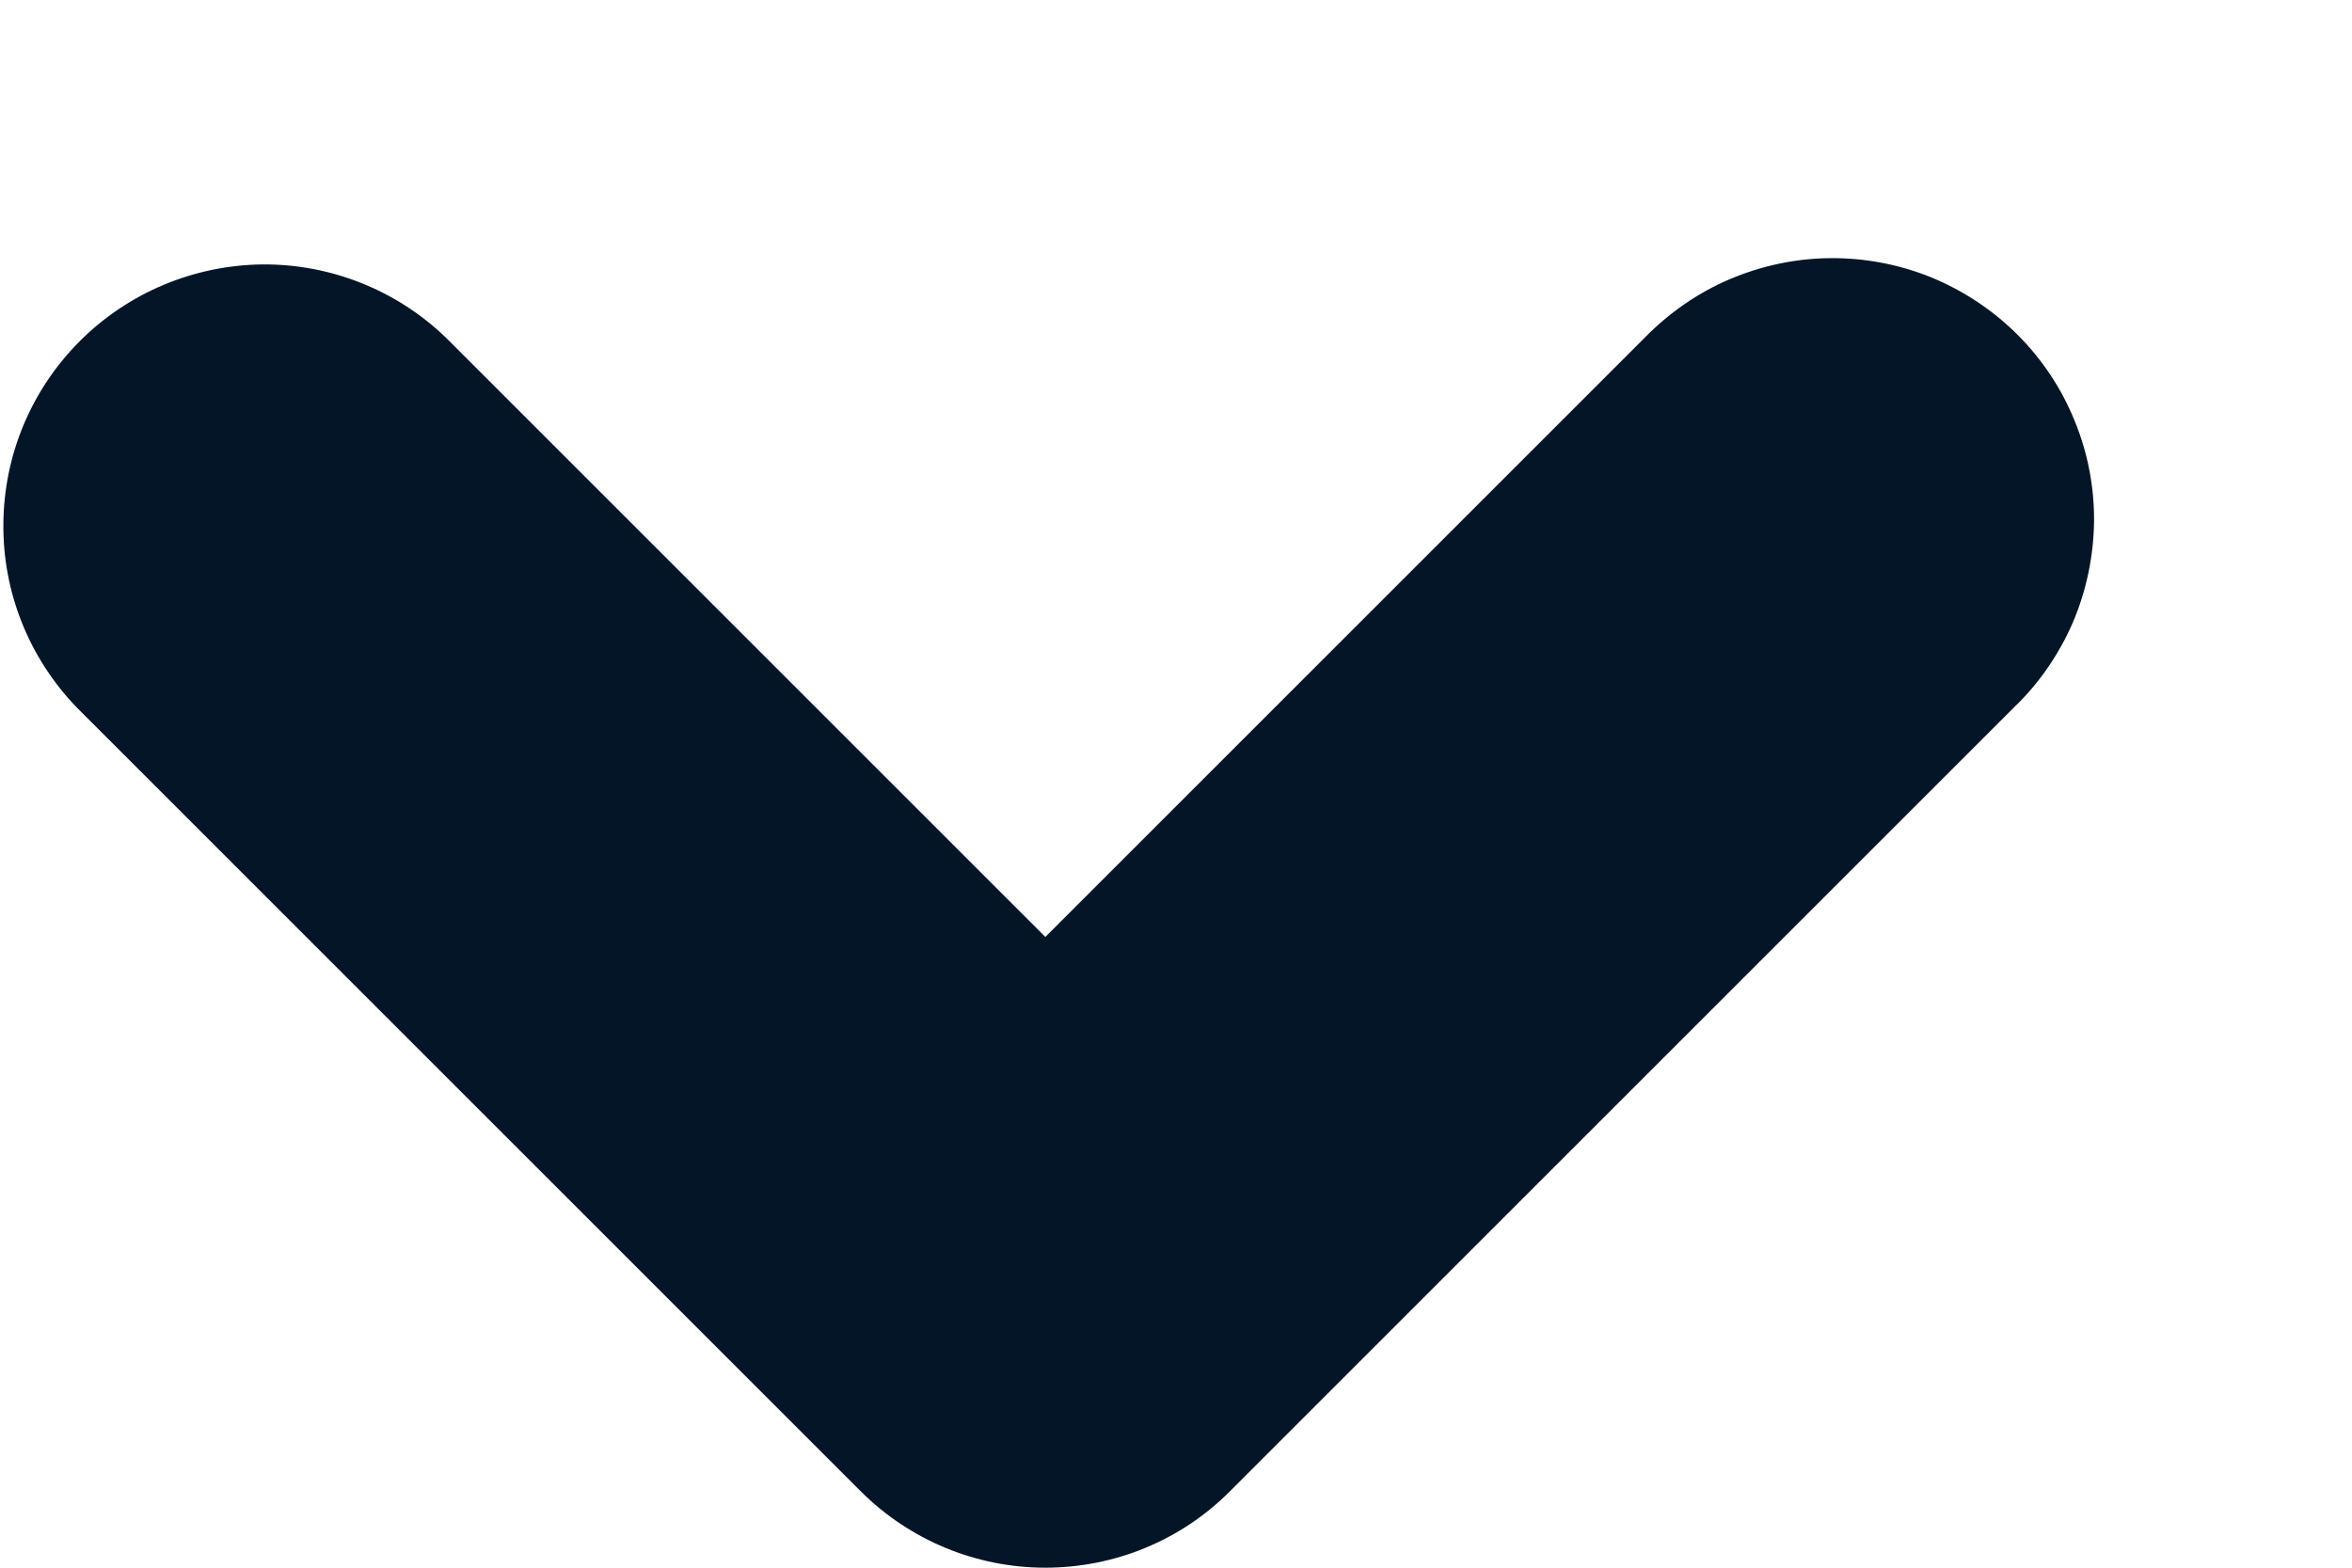 <svg width="9" height="6" viewBox="0 0 9 6" fill="none" xmlns="http://www.w3.org/2000/svg">
<path fill-rule="evenodd" clip-rule="evenodd" d="M4.707 5.707C4.52 5.895 4.266 6 4 6C3.735 6 3.481 5.895 3.293 5.707L0.293 2.707C0.111 2.518 0.01 2.266 0.013 2.004C0.015 1.741 0.12 1.491 0.306 1.305C0.491 1.12 0.742 1.015 1.004 1.012C1.266 1.01 1.519 1.111 1.707 1.293L4 3.586L6.293 1.293C6.386 1.198 6.496 1.121 6.618 1.069C6.74 1.017 6.871 0.989 7.004 0.988C7.137 0.987 7.268 1.012 7.391 1.062C7.514 1.113 7.626 1.187 7.72 1.281C7.814 1.375 7.888 1.486 7.938 1.609C7.989 1.732 8.014 1.864 8.013 1.996C8.011 2.129 7.984 2.26 7.932 2.382C7.879 2.504 7.803 2.615 7.707 2.707L4.707 5.707Z" fill="#041527"/>
</svg>
